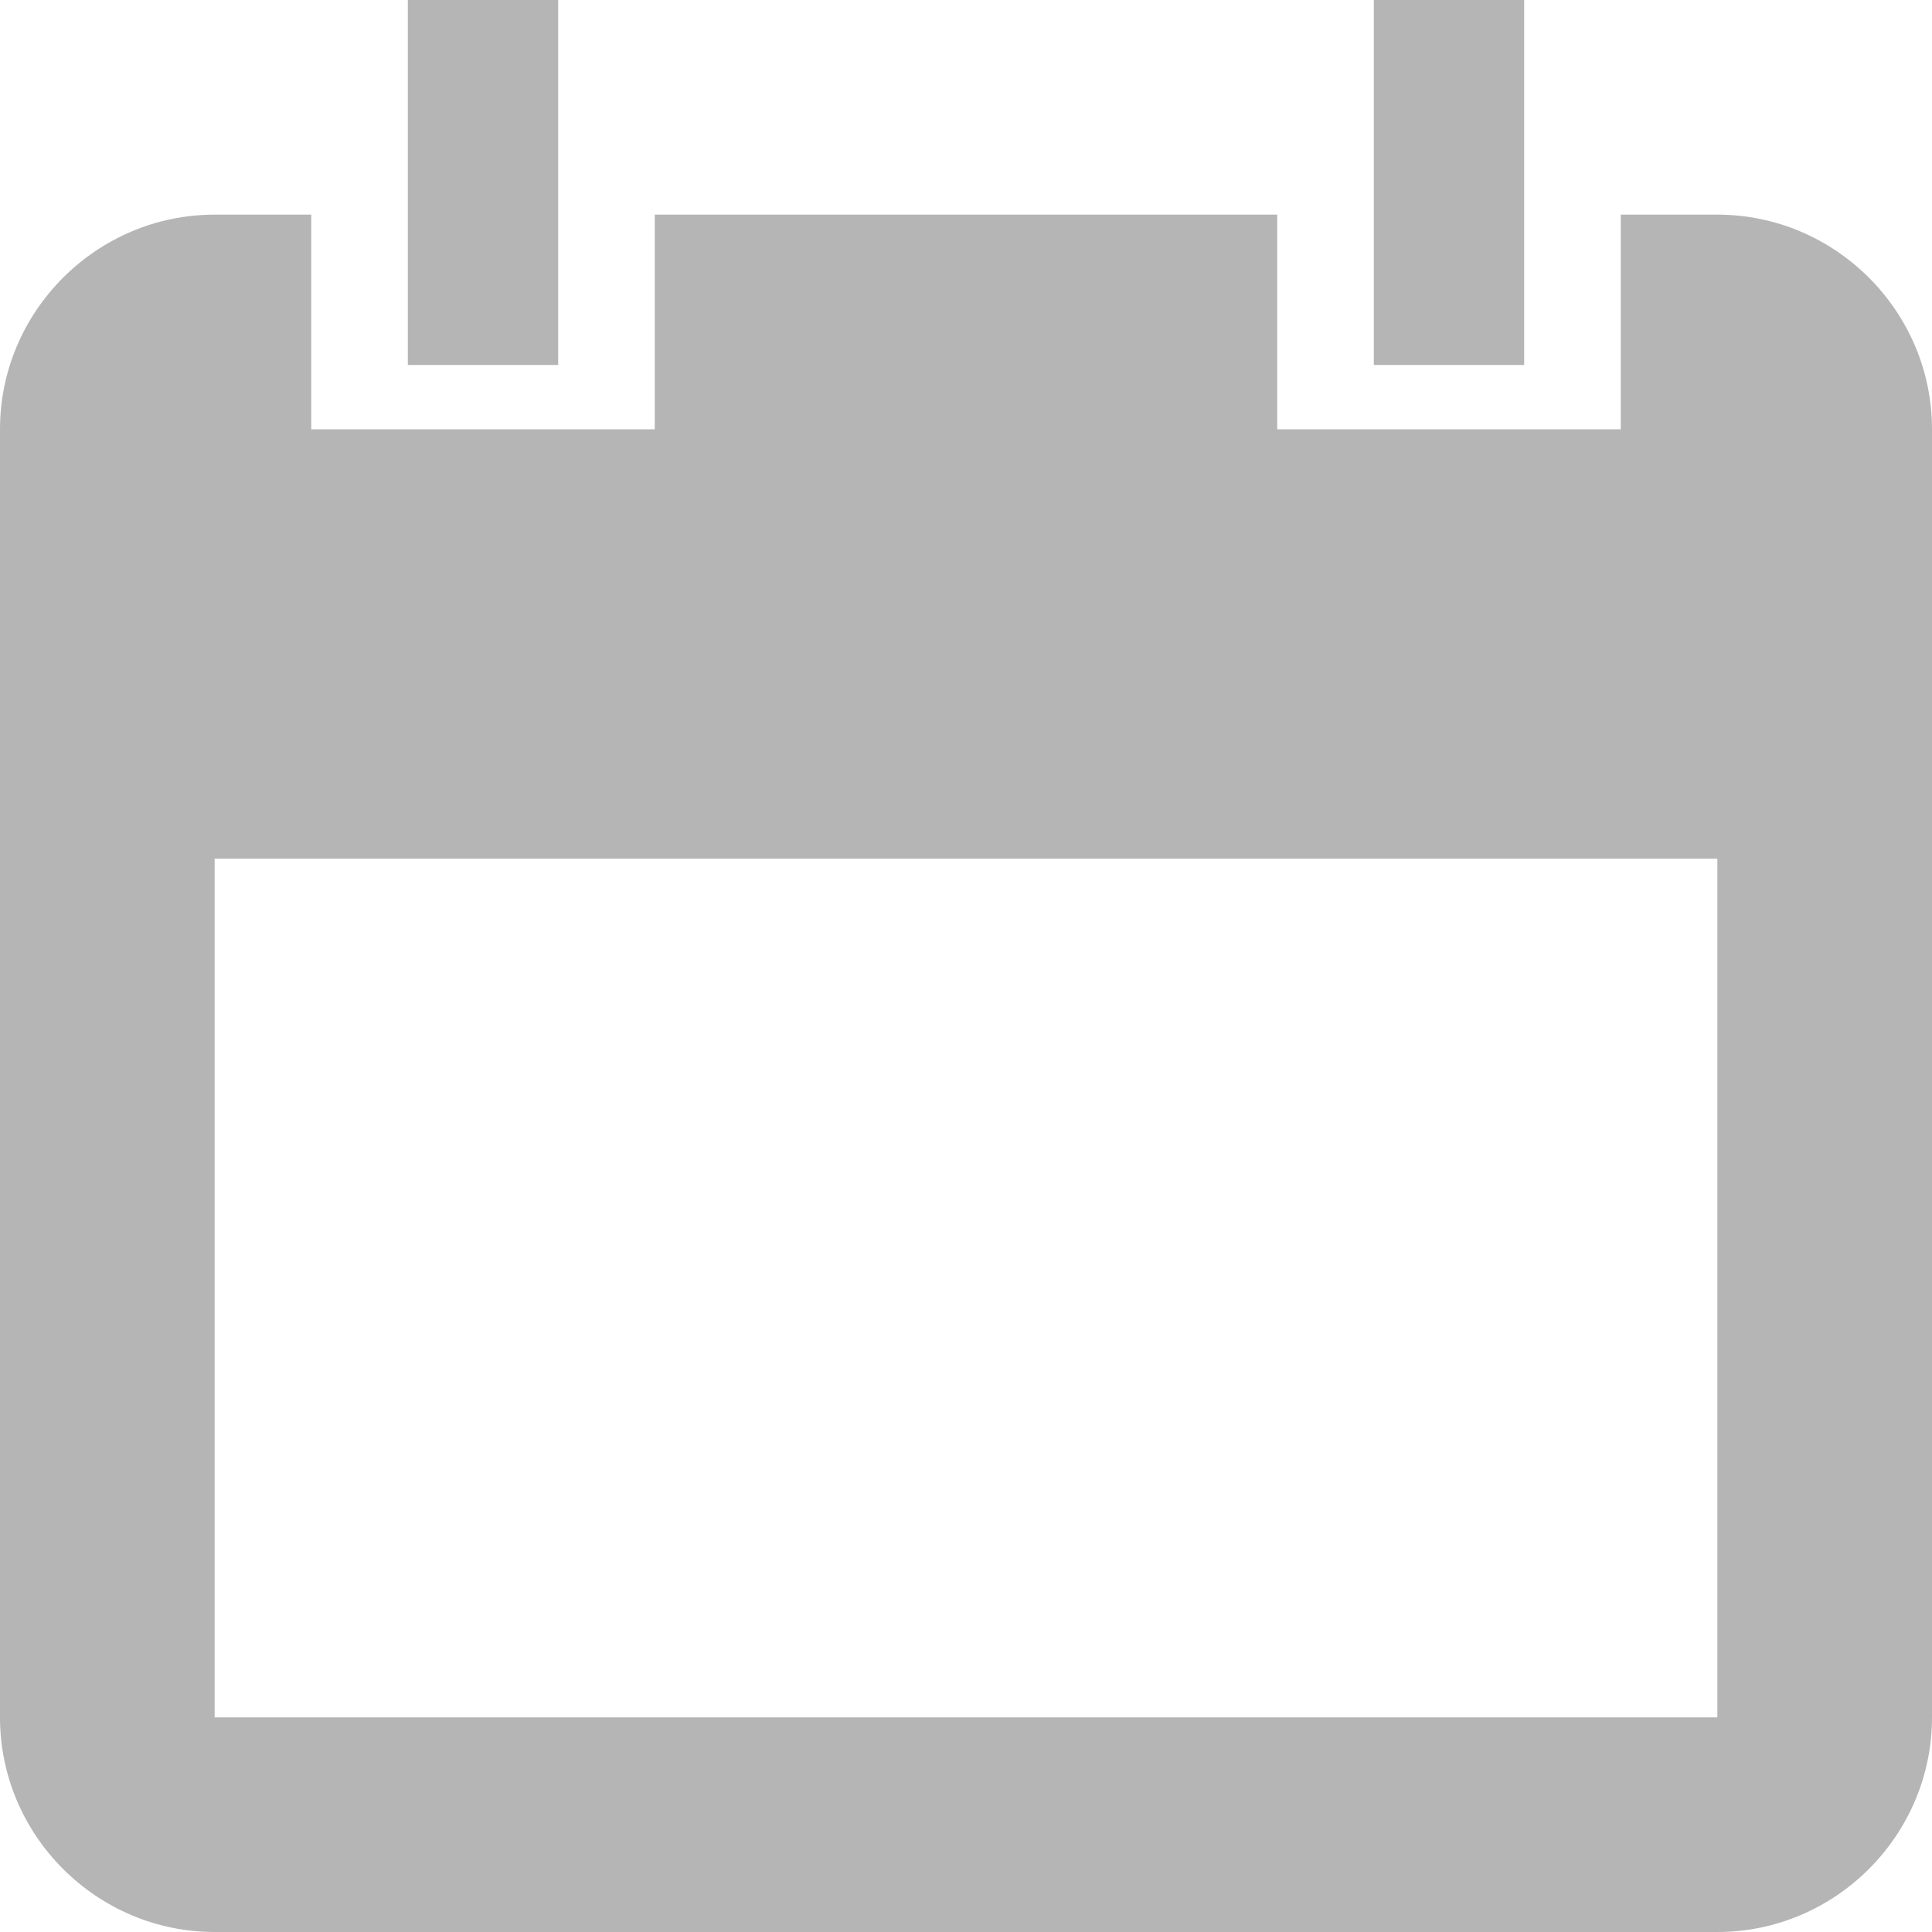<?xml version="1.0" encoding="UTF-8"?>
<svg width="20px" height="20px" viewBox="0 0 20 20" version="1.1" xmlns="http://www.w3.org/2000/svg" xmlns:xlink="http://www.w3.org/1999/xlink">
    <!-- Generator: Sketch 42 (36781) - http://www.bohemiancoding.com/sketch -->
    <title>APH_Calendar_V01</title>
    <desc>Created with Sketch.</desc>
    <defs></defs>
    <g id="Page-1" stroke="none" stroke-width="1" fill="none" fill-rule="evenodd">
        <g id="Hamburger-Navigation---apweb" transform="translate(-163, -239)" fill="#B5B5B5">
            <path d="M180.778,241.222 L179.778,241.222 L179.778,243.444 L176.222,243.444 L176.222,241.222 L169.778,241.222 L169.778,243.444 L166.222,243.444 L166.222,241.222 L165.222,241.222 C164,241.222 163,242.222 163,243.444 L163,256.778 C163,258 164,259 165.222,259 L180.778,259 C182,259 183,258 183,256.778 L183,243.444 C183,242.222 182,241.222 180.778,241.222 L180.778,241.222 Z M180.778,256.778 L165.222,256.778 L165.222,247.889 L180.778,247.889 L180.778,256.778 L180.778,256.778 Z M168.778,239 L167.222,239 L167.222,242.778 L168.778,242.778 L168.778,239 L168.778,239 Z M178.778,239 L177.222,239 L177.222,242.778 L178.778,242.778 L178.778,239 L178.778,239 Z" id="APH_Calendar_V01"></path>
        </g>
    </g>
</svg>